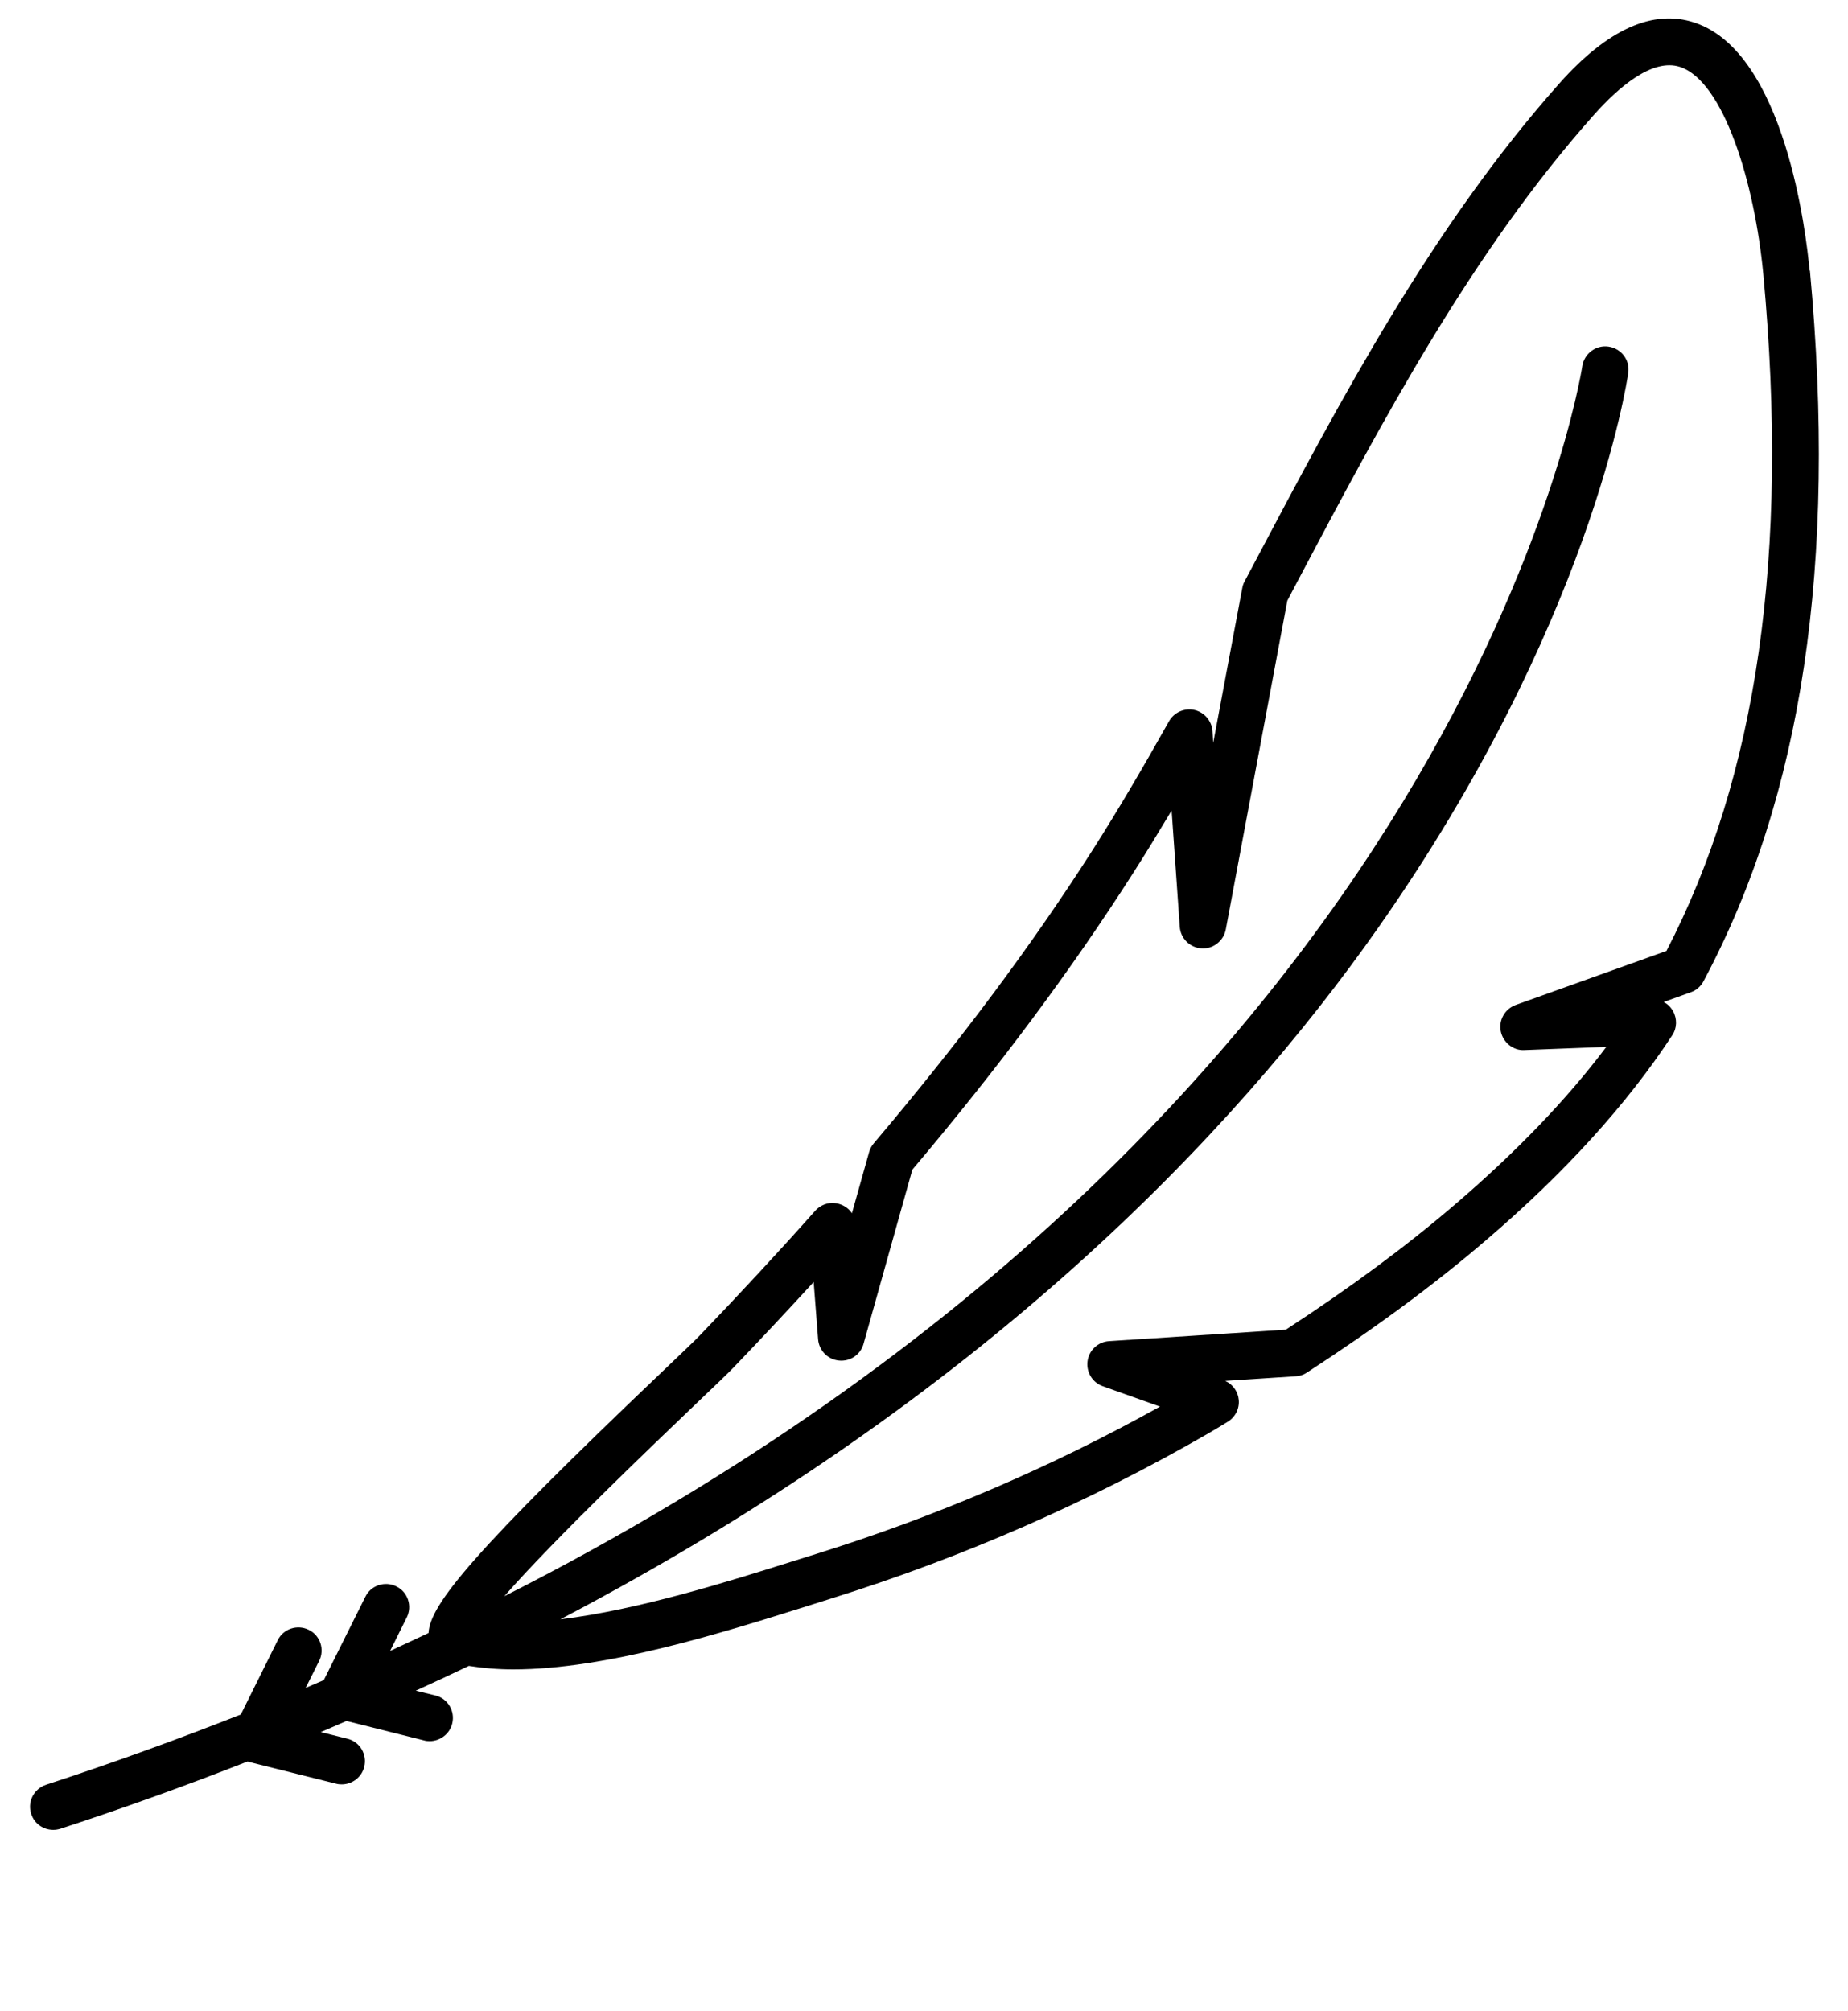 <svg viewBox="0 0 100 108.82" xmlns="http://www.w3.org/2000/svg" data-name="Layer 1" id="Layer_1">
  <defs>
    <style>
      .cls-1 {
        fill: #000;
        stroke-width: 0px;
      }
    </style>
  </defs>
  <path d="M97.92,14.62c-.18-1.96-1.33-11.79-6.23-13.4-2.24-.74-4.69.36-7.28,3.26-6.89,7.74-11.8,17.02-16.55,26.01l-.52.98c-.06.11-.1.23-.12.36l-1.57,8.36-.04-.64c-.04-.55-.44-1.02-.98-1.14-.54-.12-1.1.13-1.37.61-1.5,2.67-2.79,4.85-4.06,6.85-3.33,5.23-7.24,10.46-11.92,15.99-.12.14-.2.3-.25.47l-.93,3.31c-.15-.23-.38-.4-.65-.49-.48-.16-1-.02-1.34.36-2,2.25-4.11,4.52-6.26,6.76-.27.28-.98.95-1.94,1.87-10.28,9.79-12.64,12.66-12.72,14.21-.69.32-1.38.65-2.08.97l.9-1.81c.31-.62.06-1.38-.56-1.68-.62-.31-1.38-.06-1.68.56l-2.25,4.51c-.33.14-.65.28-.98.42l.73-1.46c.31-.62.06-1.38-.56-1.68-.62-.31-1.38-.06-1.68.56l-2,4.02c-3.36,1.32-6.86,2.6-10.54,3.8-.66.22-1.02.93-.8,1.58.17.53.66.86,1.19.86.13,0,.26-.02.39-.06,3.52-1.15,6.89-2.37,10.13-3.64.02,0,.03.01.05.02l4.73,1.18c.1.03.2.04.31.04.56,0,1.08-.38,1.22-.95.17-.67-.24-1.36-.91-1.52l-1.44-.36c.47-.2.93-.4,1.39-.6l4.19,1.05c.1.03.2.04.31.04.56,0,1.08-.38,1.22-.95.17-.67-.24-1.36-.91-1.52l-1.06-.26c.97-.44,1.92-.89,2.87-1.34.76.12,1.56.19,2.41.19,5.04,0,11.36-2,15.85-3.41l1.3-.41c7.15-2.23,14.05-5.25,20.49-8.97.19-.11.39-.23.59-.35l.41-.25c.42-.25.66-.72.61-1.2-.04-.45-.33-.84-.73-1.02l3.82-.25c.21-.01.42-.08.6-.2,3.72-2.42,6.89-4.76,9.69-7.16,4.26-3.64,7.65-7.38,10.08-11.09.26-.39.27-.9.04-1.31-.12-.21-.29-.38-.5-.49l1.47-.53c.29-.1.54-.32.68-.59,5.35-10.02,7.23-22.59,5.76-38.44ZM90.17,51.45l-8.15,2.92c-.58.21-.93.81-.81,1.42.12.61.68,1.06,1.28,1.02l4.43-.17c-2.14,2.85-4.89,5.7-8.18,8.52-2.65,2.27-5.65,4.49-9.16,6.78l-9.57.62c-.6.04-1.08.49-1.16,1.08-.08.59.26,1.16.83,1.36l3.09,1.1c-5.89,3.28-12.15,5.96-18.63,7.98l-1.31.41c-3.37,1.06-8.28,2.61-12.51,3.12,22.83-11.96,36.42-26.25,44.26-37.42,11.48-16.36,13.45-29.47,13.53-30.02.1-.69-.38-1.32-1.07-1.42-.68-.1-1.32.38-1.42,1.07-.07.45-6.36,40.2-58.33,66.54,2.75-3.14,8.22-8.35,10.36-10.4,1.01-.96,1.74-1.66,2.02-1.95,1.48-1.54,2.94-3.1,4.36-4.65l.24,3.1c.05.61.52,1.09,1.13,1.15.61.06,1.17-.32,1.33-.91l2.64-9.42c4.68-5.54,8.59-10.79,11.95-16.05.68-1.06,1.36-2.18,2.08-3.38l.44,6.29c.04.63.55,1.13,1.18,1.17.62.04,1.19-.4,1.31-1.02l3.33-17.79.43-.82c4.68-8.85,9.51-18,16.2-25.51,1.28-1.43,3.12-3.04,4.62-2.55,2.35.77,4.04,6.24,4.51,11.25,1.4,15.11-.32,27.09-5.25,36.59Z" class="cls-1"></path>
</svg>